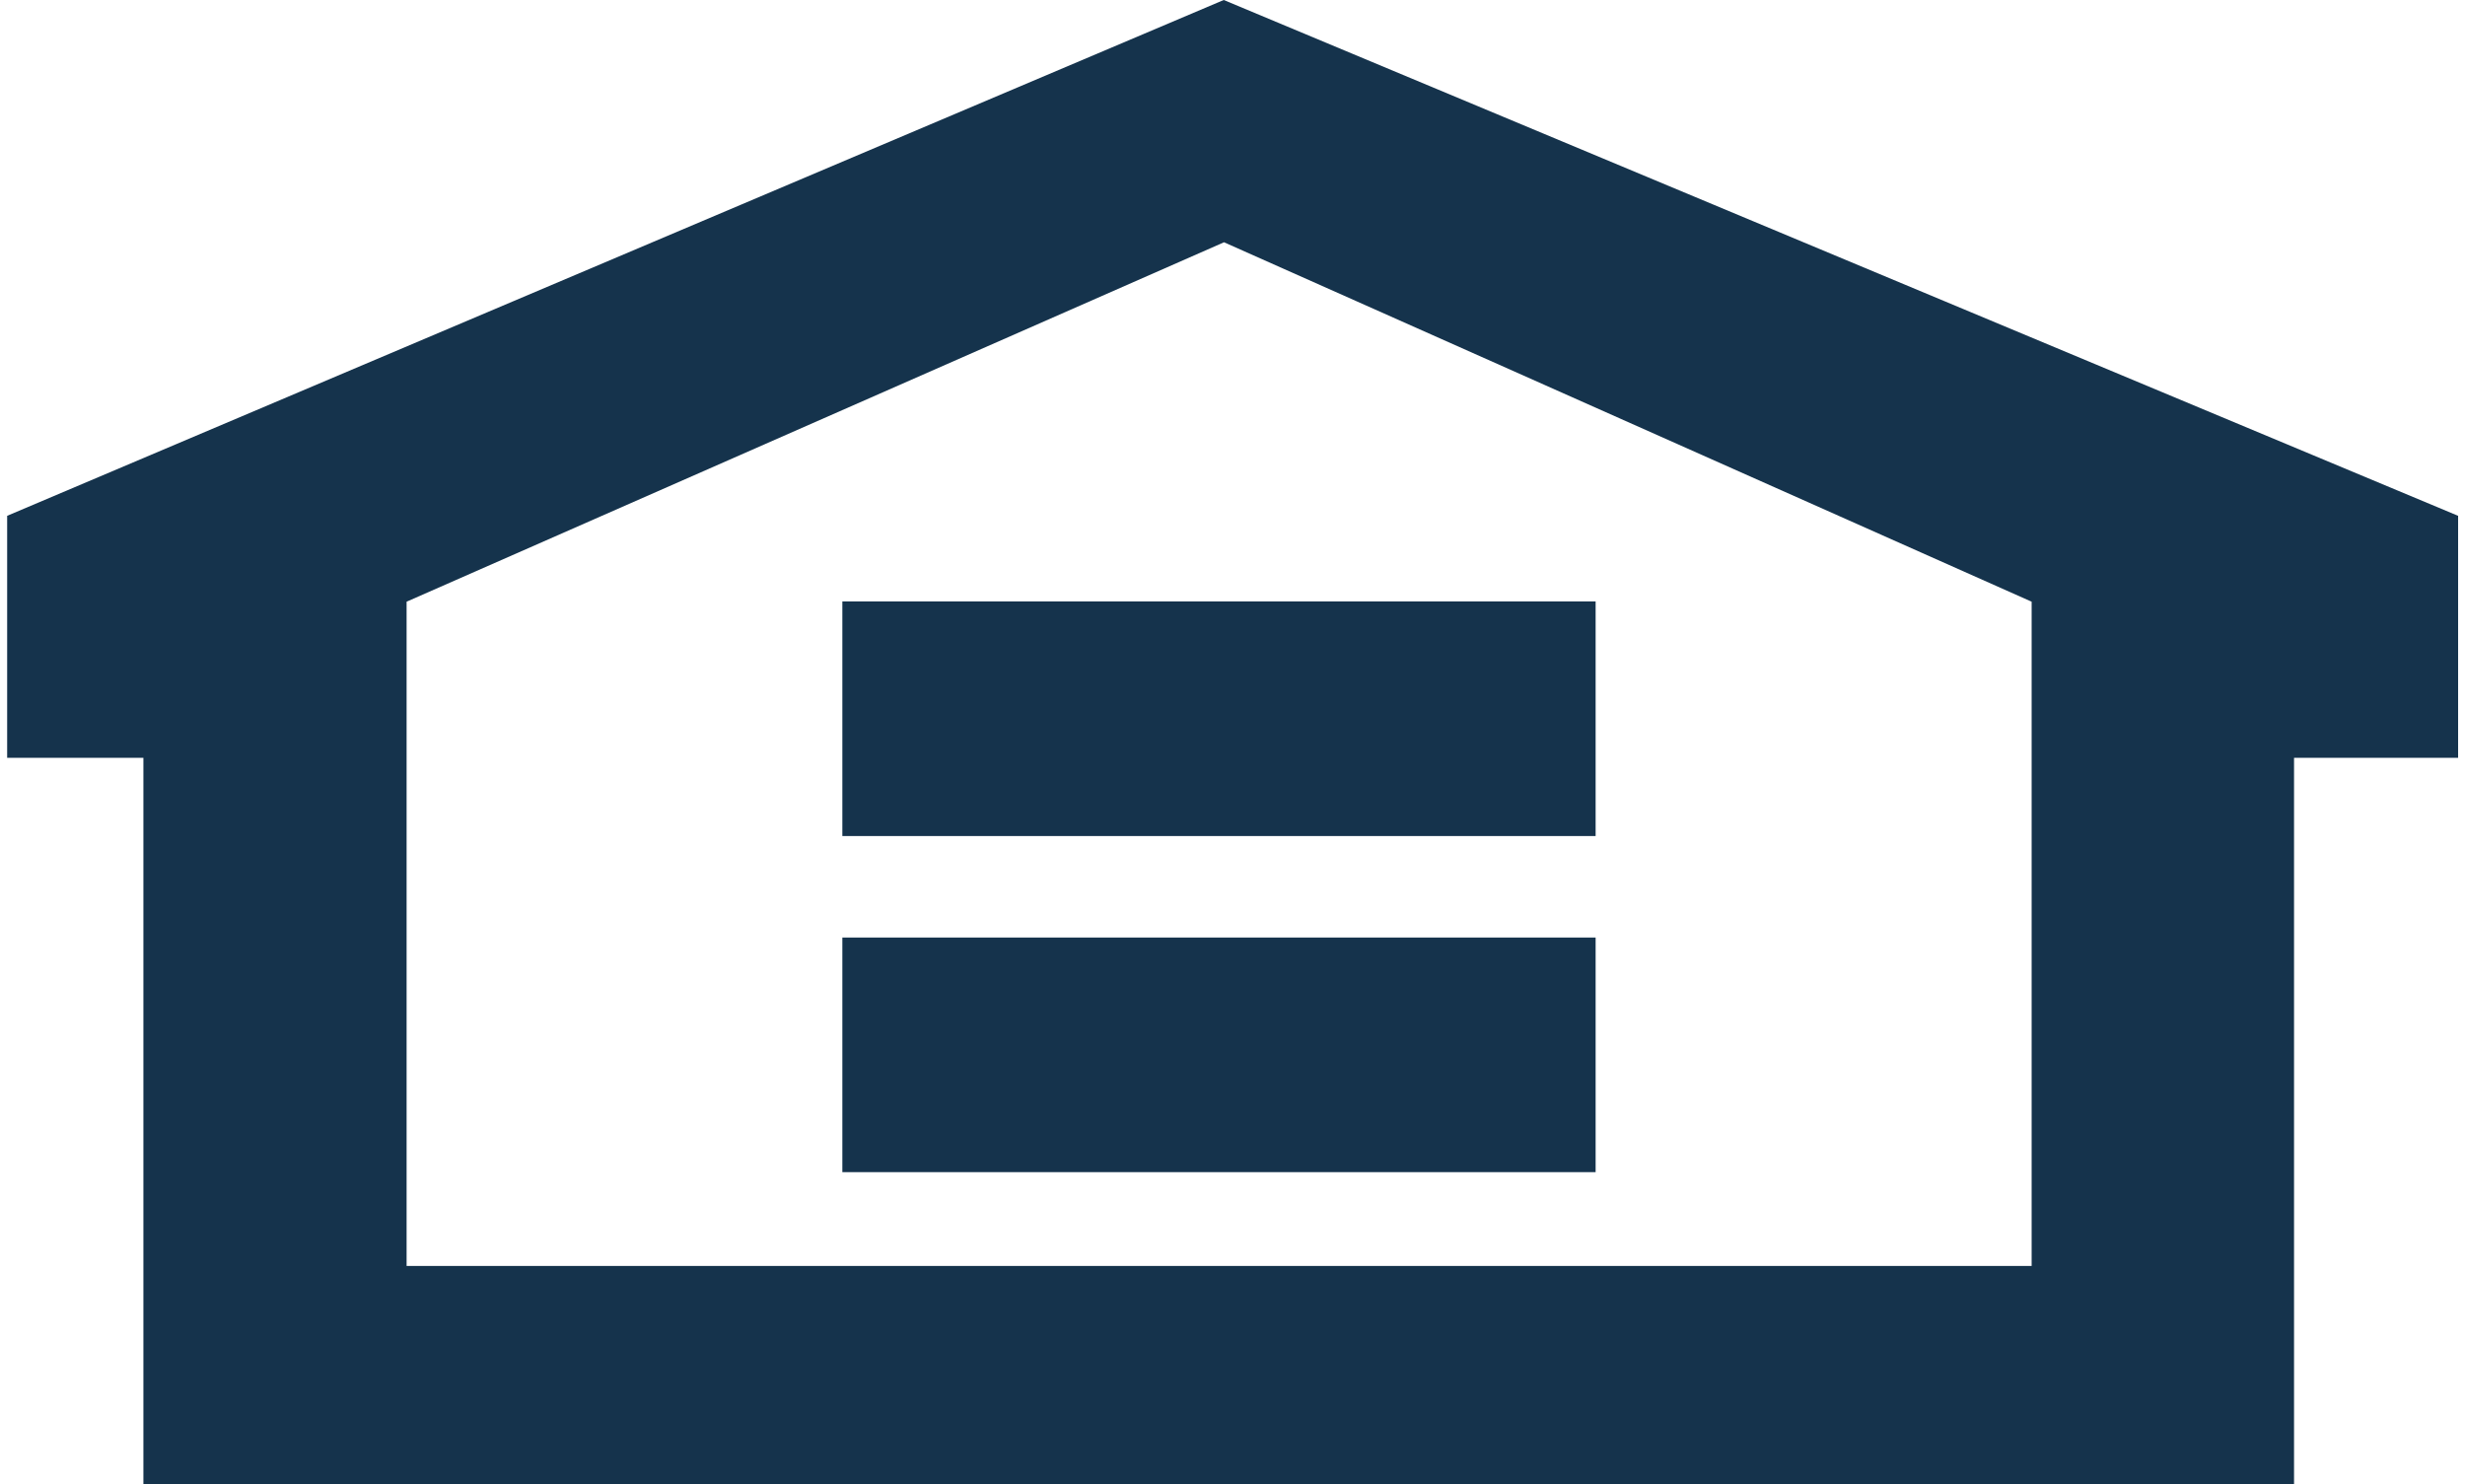 <?xml version="1.0" encoding="UTF-8"?><svg id="family-development-logo" xmlns="http://www.w3.org/2000/svg" viewBox="0 0 93 56"><defs><style>.cls-1{fill:#15334c;}</style></defs><path id="house-mark" class="cls-1" d="m15.34,22.7l30.84-13.56,30.47,13.56v25.06H15.34v-25.06ZM46.17,0L.27,19.46v9.13h5.14v27.4h81.14v-27.4h6.19v-9.13L46.17,0Zm-14.39,31.54h28.42v-8.85h-28.42v8.85Zm0,12.68h28.42v-8.85h-28.42v8.85Z"/></svg>